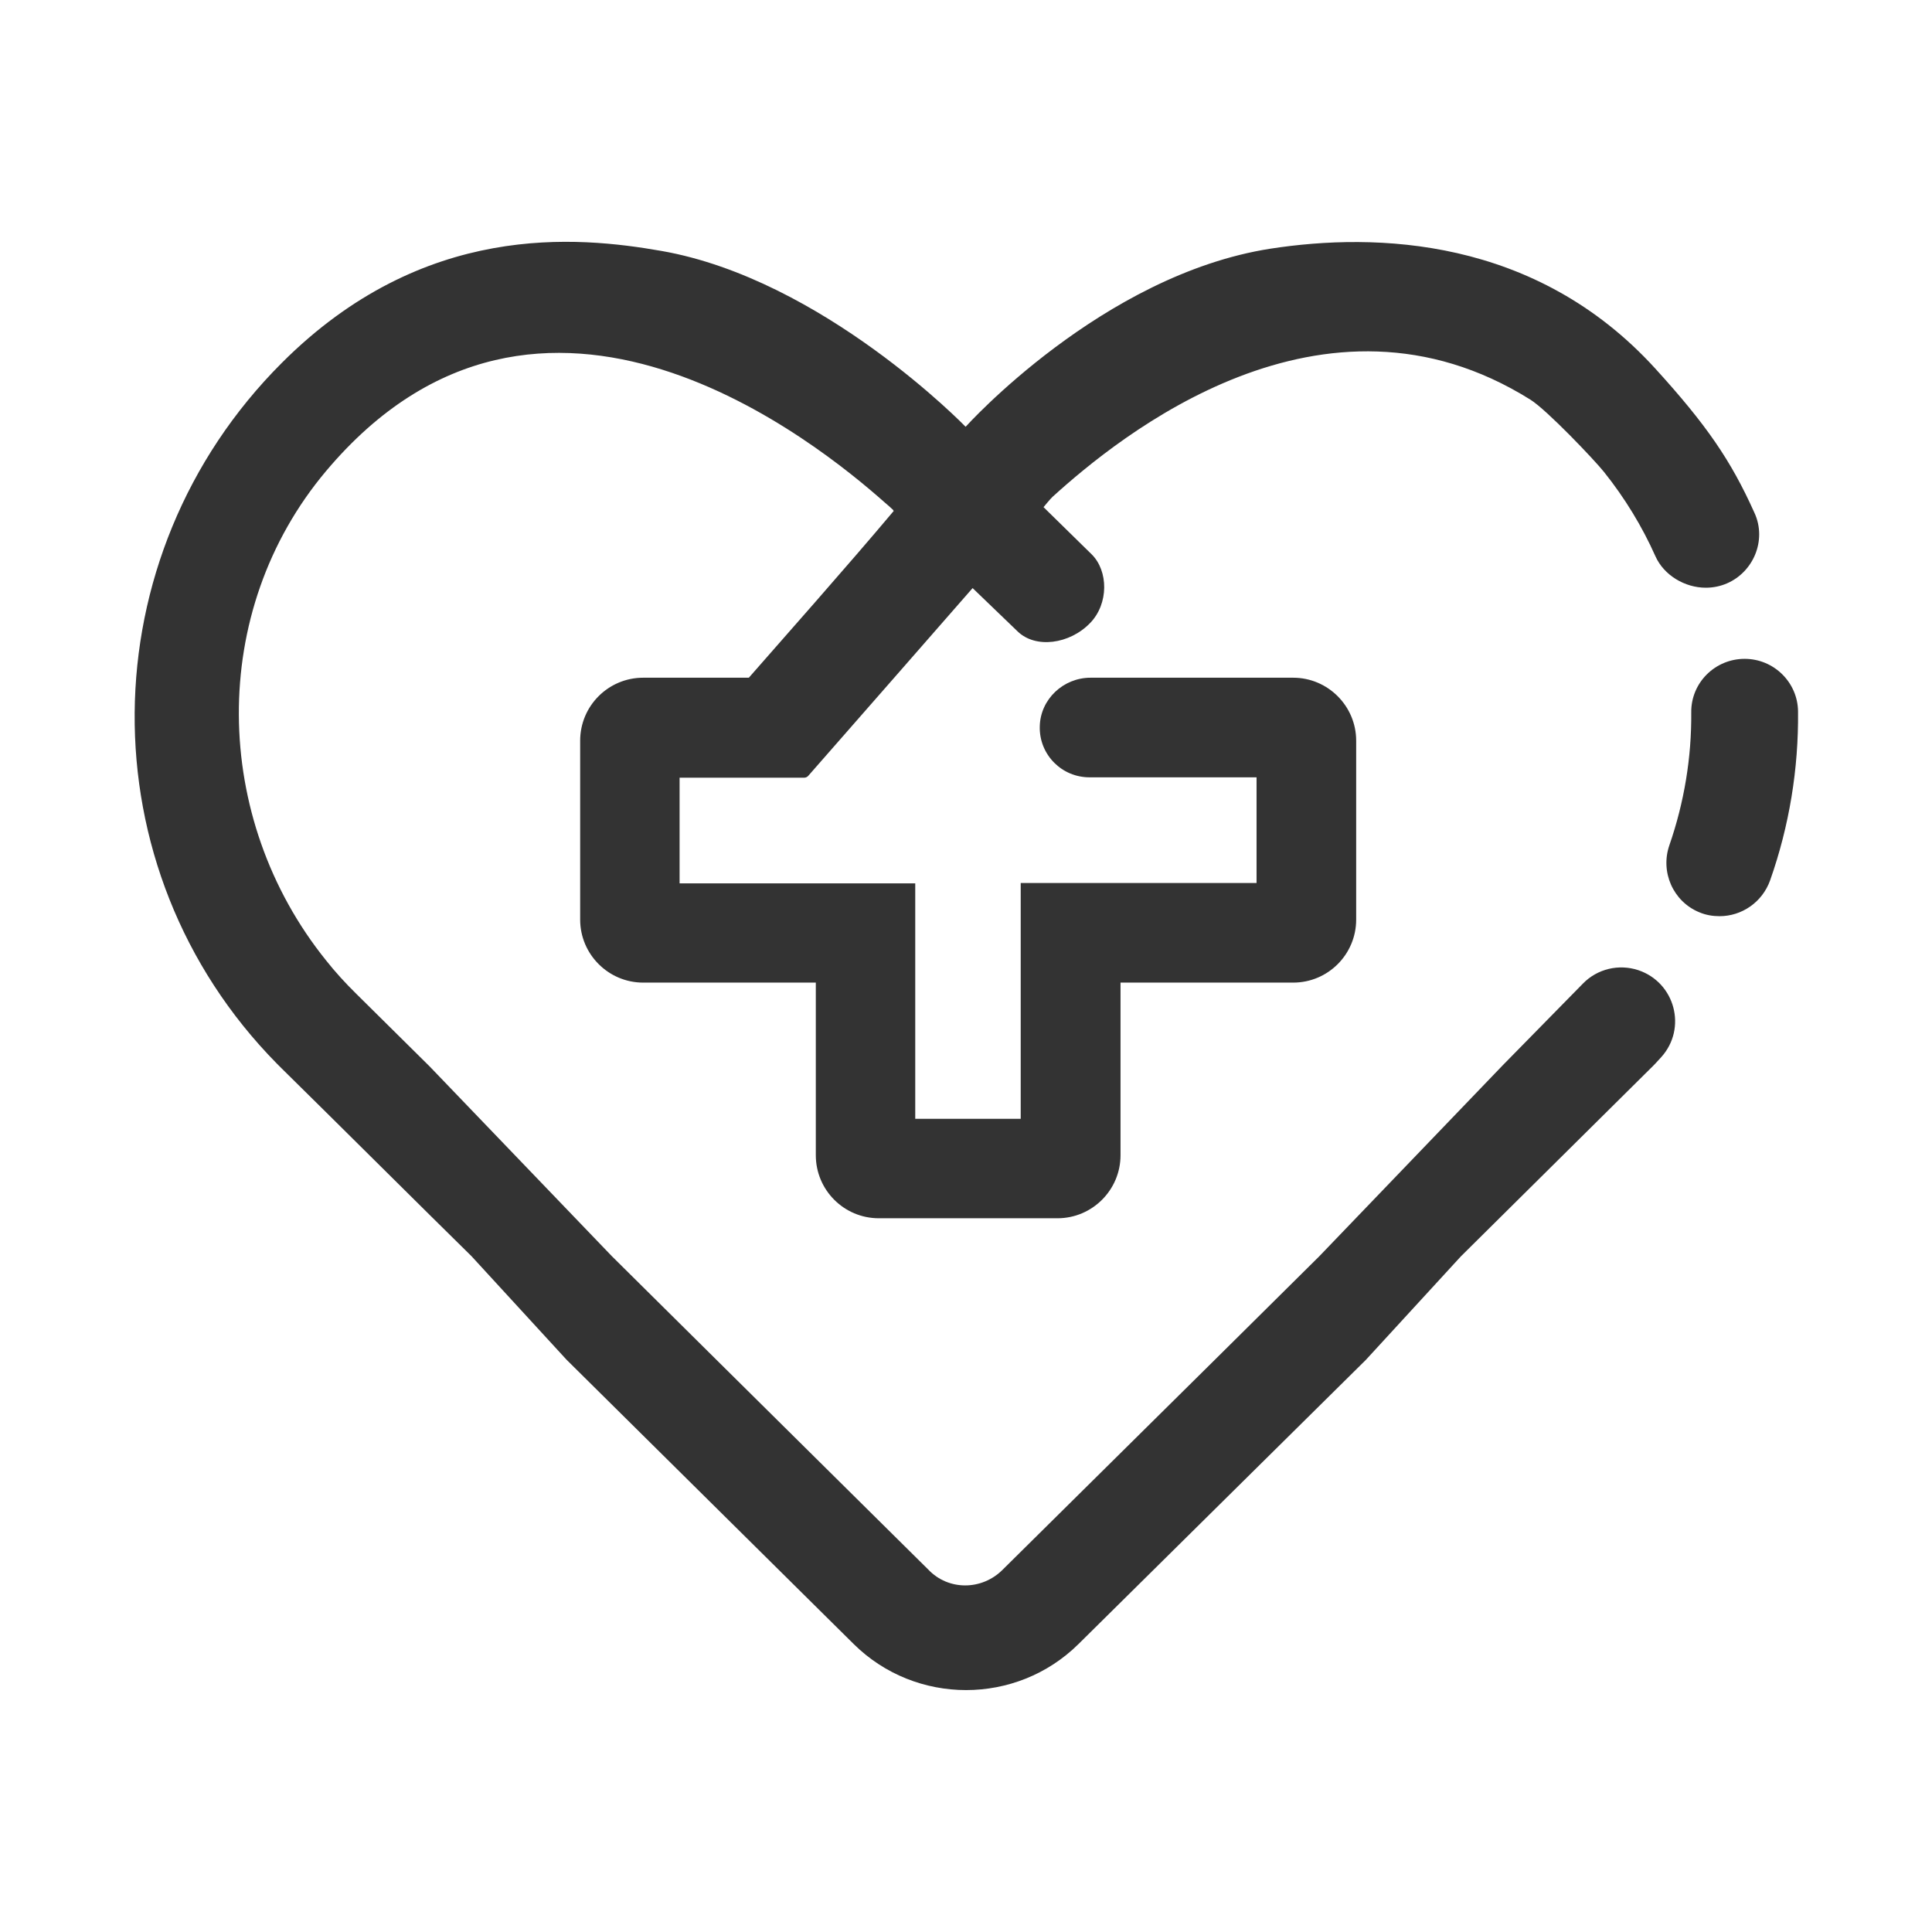 <?xml version="1.0" standalone="no"?><!DOCTYPE svg PUBLIC "-//W3C//DTD SVG 1.1//EN" "http://www.w3.org/Graphics/SVG/1.1/DTD/svg11.dtd"><svg t="1649171118197" class="icon" viewBox="0 0 1024 1024" version="1.1" xmlns="http://www.w3.org/2000/svg" p-id="2267" xmlns:xlink="http://www.w3.org/1999/xlink" width="60" height="60"><defs><style type="text/css">@font-face { font-family: feedback-iconfont; src: url("//at.alicdn.com/t/font_1031158_u69w8yhxdu.woff2?t=1630033759944") format("woff2"), url("//at.alicdn.com/t/font_1031158_u69w8yhxdu.woff?t=1630033759944") format("woff"), url("//at.alicdn.com/t/font_1031158_u69w8yhxdu.ttf?t=1630033759944") format("truetype"); }
</style></defs><path d="M924.7 349.2c-15.7 0-28.5 12.7-28.3 28.4 0.2 23.8-3.7 47.6-11.6 70.4-4.9 14.2 2 29.8 15.8 35.5 3.5 1.5 7.2 2.1 10.8 2.1 11.7 0 22.6-7.3 26.8-19 10.2-28.9 15.1-59.2 14.8-89.4-0.1-15.5-12.8-28-28.3-28z m7.7-66c0 14.9-12 28.3-28.3 28.3-11.1 0-22.2-6.6-26.7-16.7-7-15.7-16.1-30.7-27.2-44.6-5.1-6.4-30.4-33-39.1-38.4-109.9-68.8-217.8 19.4-253.2 51.5-1.3 1.2-4.8 5.5-4.8 5.5l25.5 25c8.9 8.8 9.1 26.2-0.8 36.4-10.9 11.3-29 13.7-38.5 4.4l-23.8-22.9s-77.2 88.3-87.1 99.5c-0.6 0.7-1.4 1-2.3 1h-65.9v56h124.9V593H541V468h125v-56h-88.5c-7.3 0-13.9-2.9-18.7-7.7-4.9-4.9-7.9-11.7-7.7-19.3 0.3-14.4 12.5-25.8 26.9-25.8h107.4c18.4 0 33.4 15 33.4 33.4v94.8c0 18.4-14.9 33.4-33.4 33.4h-91.5v91.5c0 18.4-15 33.4-33.4 33.4h-94.7c-18.5 0-33.4-15-33.4-33.4v-91.5h-91.5c-18.4 0-33.4-15-33.4-33.4v-94.8c0-18.5 15-33.4 33.4-33.4h56c16.6-19 52.2-59.1 76.8-88.4l-0.3-0.3 0.1-0.1c-1.1-1.1-2.7-2.5-4.7-4.2-34-30.1-182-152-296-16.5-62.5 74.3-60.7 183.9 0 259.3 4.9 6.2 10.3 12.1 16.1 17.8l38.8 38.4 96.6 100.6 55.4 54.9L492 831.9c10.6 11.2 28.4 11.2 39.5 0l112.3-111.1 55.4-54.9 97.3-101.3 42.5-43.3c7.6-7.8 19-10.5 29.3-7.1 19.5 6.5 26 30.8 12.2 46.1-2 2.2-3.9 4.3-5.7 6l-23.3 23.1-54.9 54.4-22.3 22.1-50.4 54.9-152.3 150.6c-32.9 32.5-86.2 32.5-119.1 0L300.3 720.7l-50.4-54.9-22.2-21.9-54.9-54.4-23.5-23.2-2.5-2.5C44.9 460.4 46.7 294.9 149.4 192.3c75.1-75.1 156.6-67.1 201.2-59.3 85.5 15 161.2 93.2 161.2 93.2s72.3-80.5 161.6-94.4c55.7-8.6 140.4-6.2 203.9 63.5 27.2 29.9 40.1 48.7 52.5 76.3 1.8 3.8 2.6 7.8 2.6 11.6z" fill="#333" p-id="2268"></path></svg>